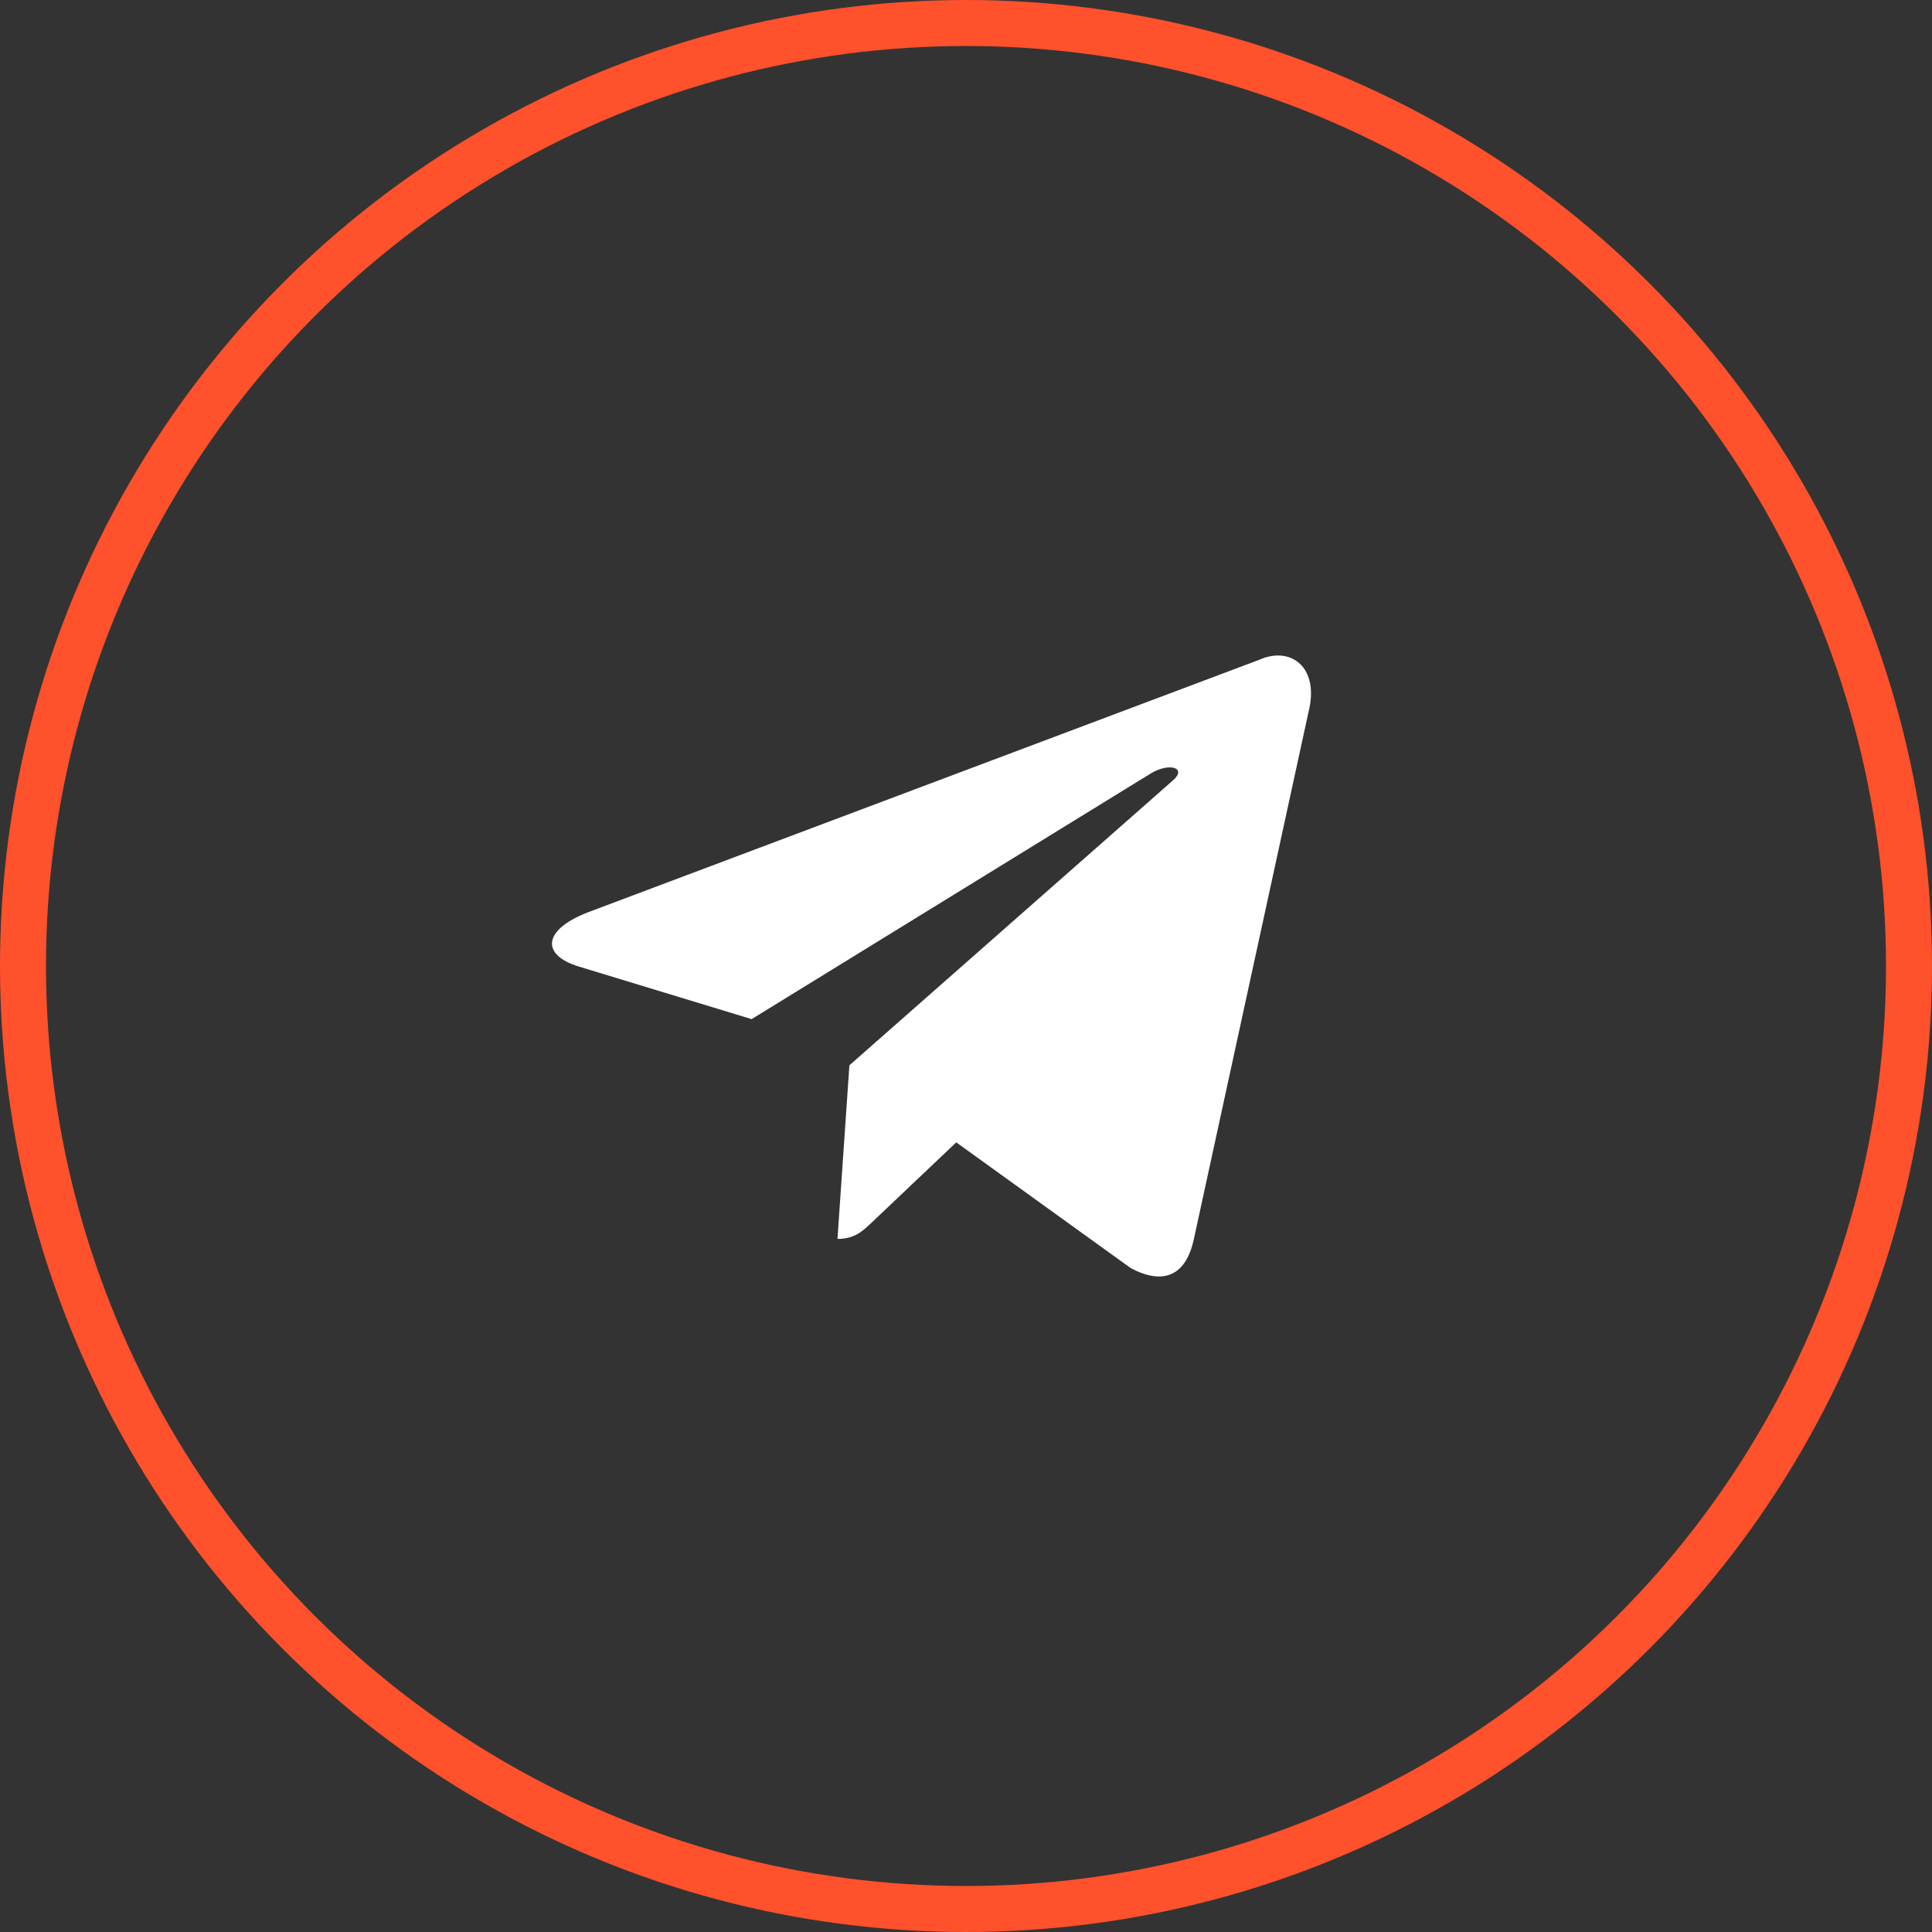 <?xml version="1.0" encoding="UTF-8"?> <svg xmlns="http://www.w3.org/2000/svg" width="42" height="42" viewBox="0 0 42 42" fill="none"><rect x="0" y="0" width="42" height="42" fill="#333333" stroke="none"/><circle cx="21" cy="21" r="20.5" stroke="#FF512B"></circle><path d="M27.386 14.339L12.77 19.837C11.773 20.228 11.779 20.771 12.587 21.013L16.34 22.155L25.022 16.811C25.433 16.567 25.808 16.698 25.499 16.965L18.465 23.159H18.463L18.465 23.16L18.206 26.933C18.585 26.933 18.753 26.763 18.965 26.563L20.788 24.834L24.579 27.566C25.278 27.941 25.78 27.748 25.954 26.934L28.443 15.492C28.698 14.496 28.053 14.044 27.386 14.339V14.339Z" fill="white"></path></svg> 